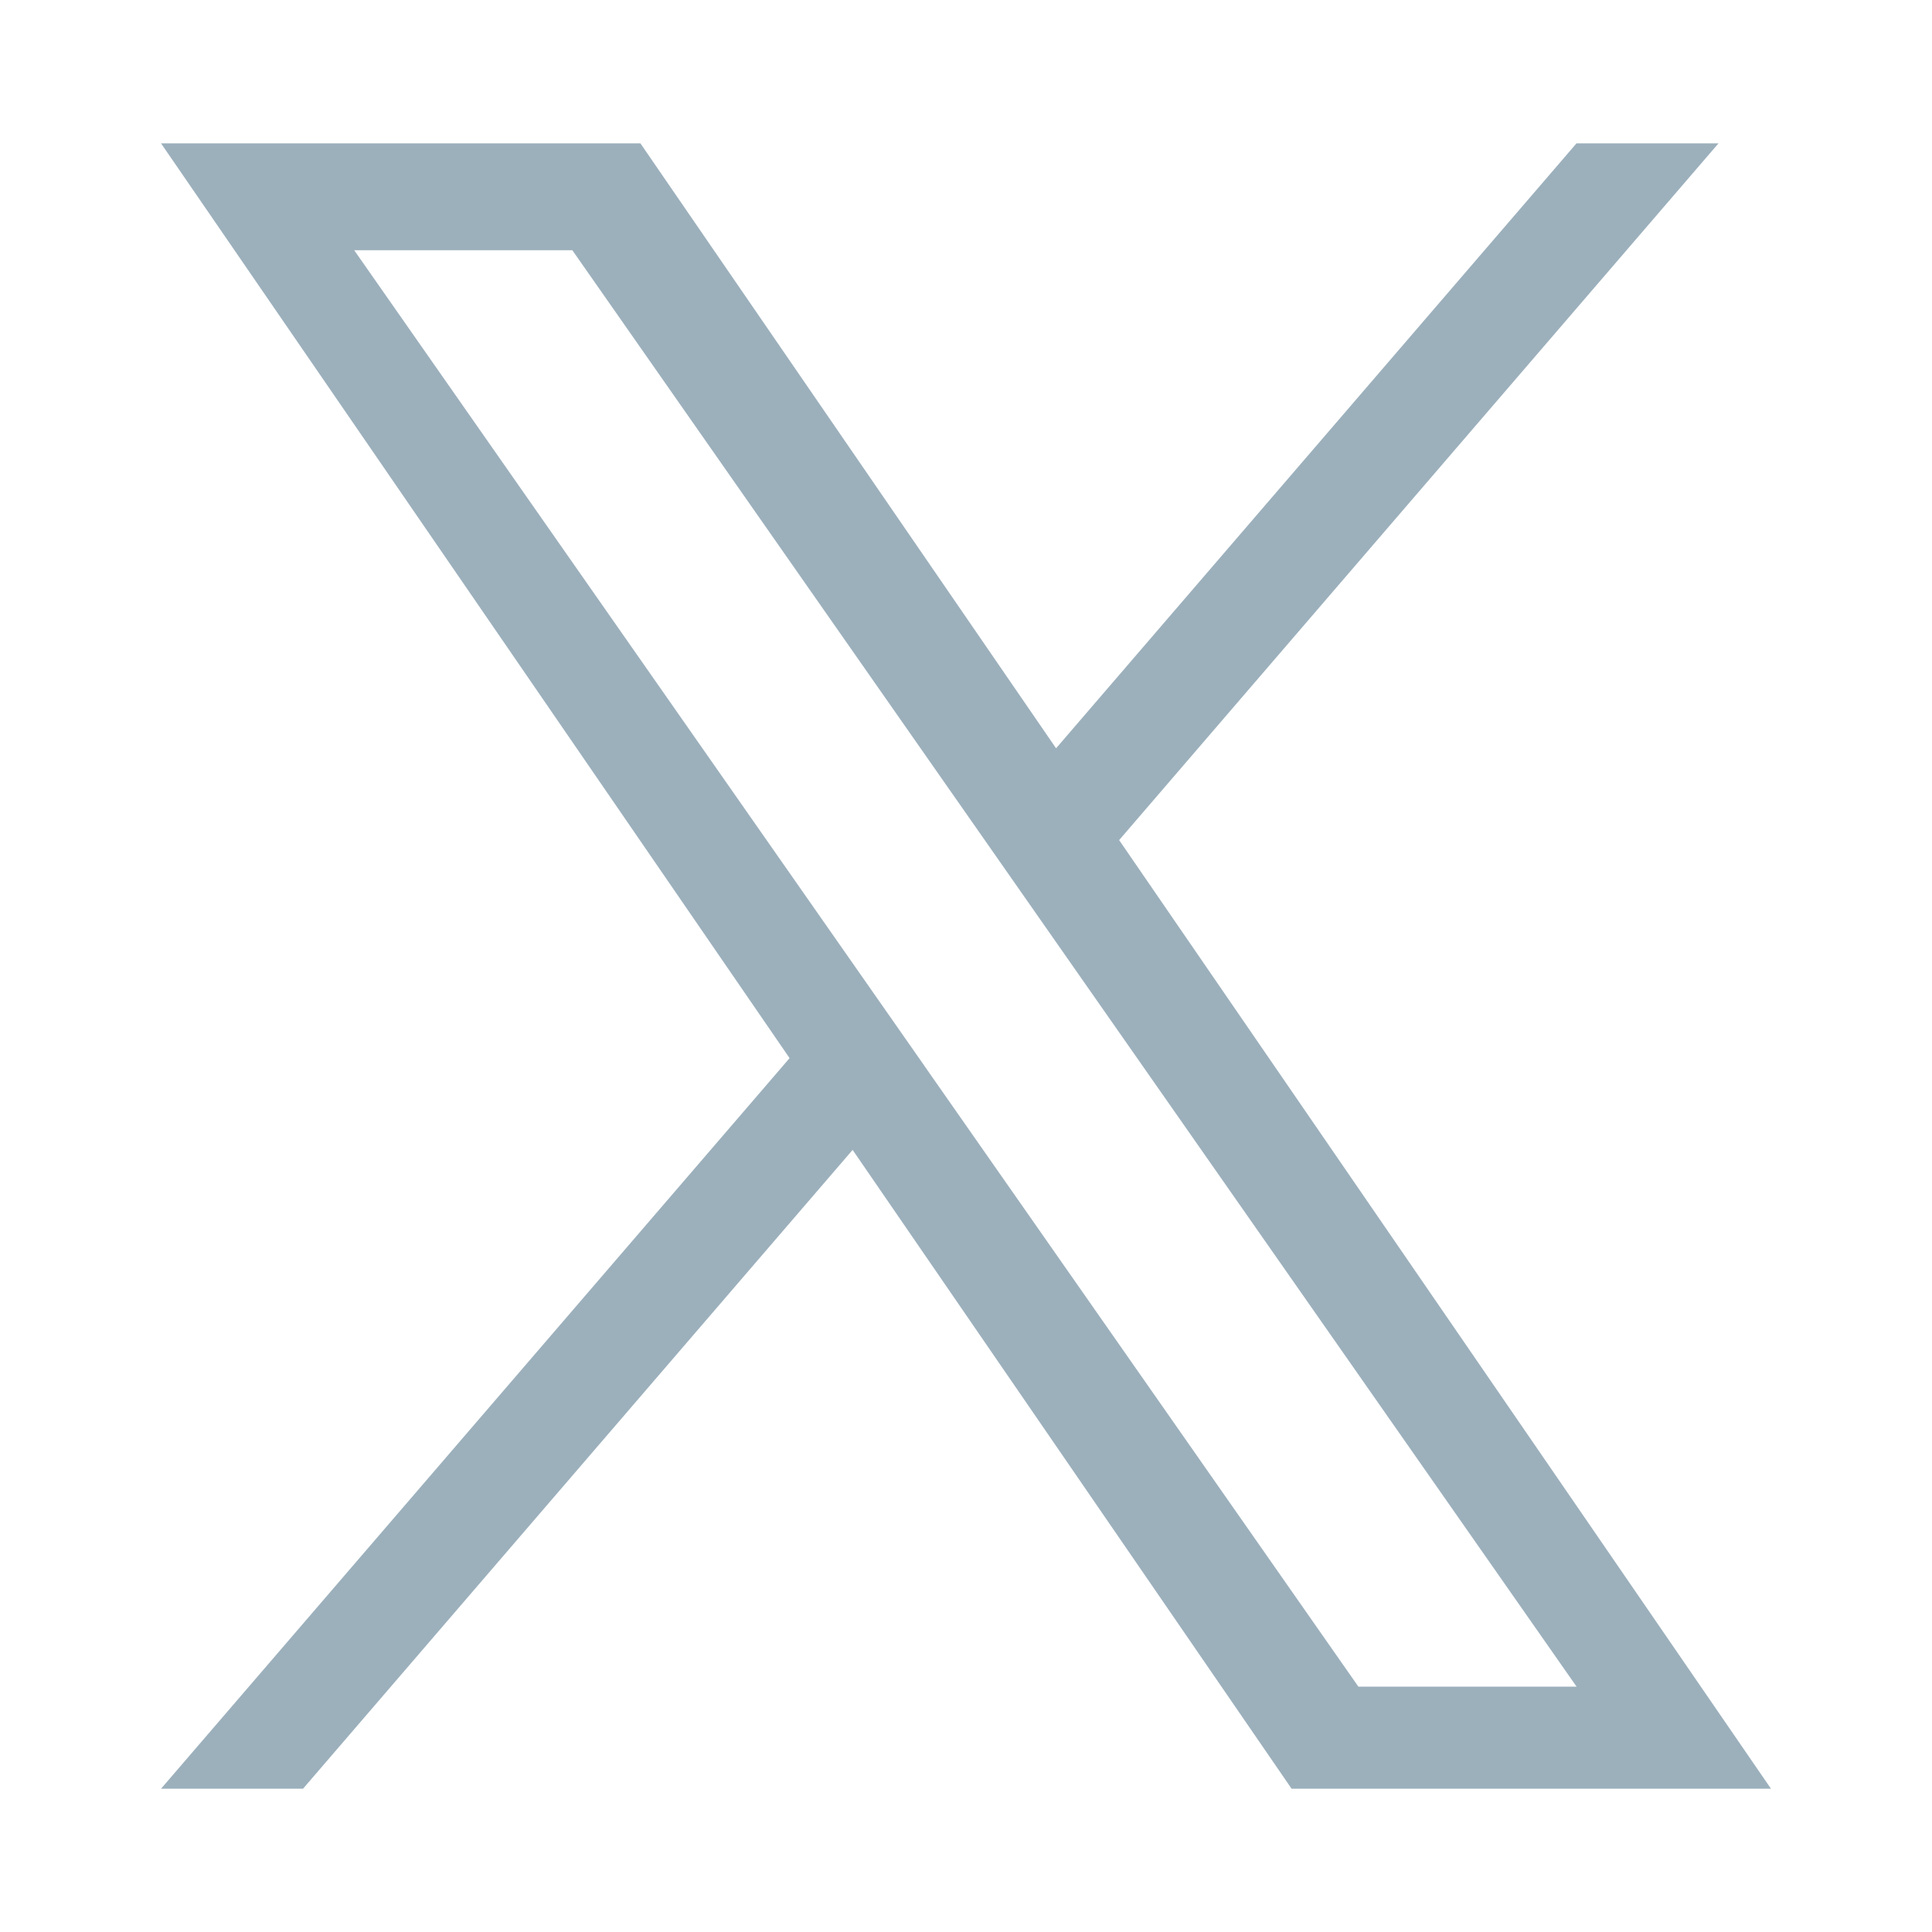 <svg width="32" height="32" viewBox="0 0 32 32" fill="none" xmlns="http://www.w3.org/2000/svg">
<path d="M18.537 13.914L28.464 2.374H26.112L17.492 12.394L10.607 2.374H2.667L13.078 17.526L2.667 29.627H5.019L14.122 19.046L21.393 29.627H29.333L18.536 13.914H18.537ZM15.315 17.659L14.26 16.15L5.867 4.145H9.48L16.254 13.834L17.308 15.342L26.113 27.936H22.499L15.315 17.66V17.659Z" fill="#9cb0bc"/>
</svg>
